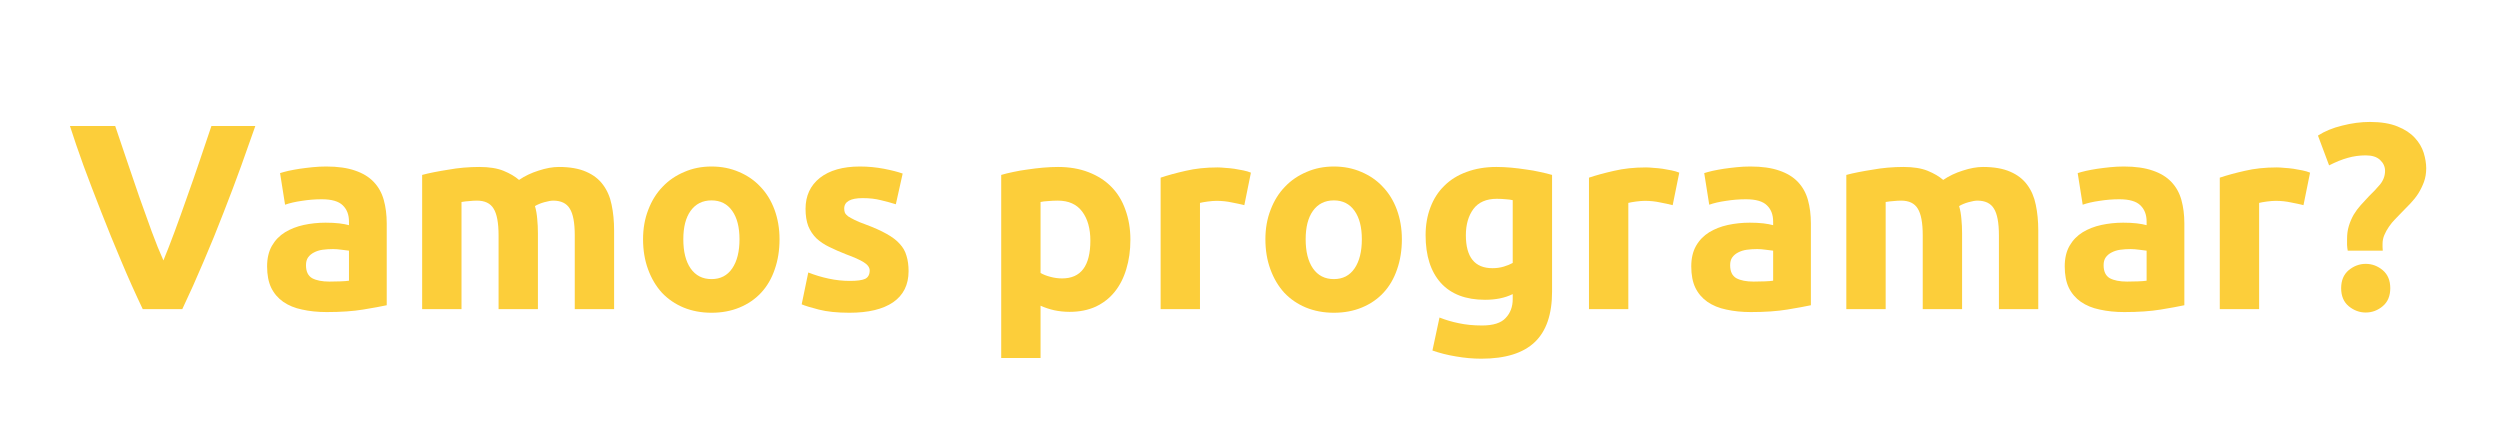 <svg xmlns="http://www.w3.org/2000/svg" xmlns:xlink="http://www.w3.org/1999/xlink" width="229" zoomAndPan="magnify" viewBox="0 0 171.75 30" height="40" preserveAspectRatio="xMidYMid meet" version="1.0"><defs><g/></defs><g fill="#fcce3a" fill-opacity="1"><g transform="translate(4.618, 21.236)"><g><path d="M 5.188 0 C 4.688 -1.051 4.195 -2.145 3.719 -3.281 C 3.238 -4.414 2.781 -5.539 2.344 -6.656 C 1.906 -7.77 1.5 -8.832 1.125 -9.844 C 0.758 -10.863 0.445 -11.773 0.188 -12.578 L 3.297 -12.578 C 3.547 -11.848 3.812 -11.062 4.094 -10.219 C 4.375 -9.383 4.66 -8.547 4.953 -7.703 C 5.254 -6.867 5.539 -6.07 5.812 -5.312 C 6.094 -4.551 6.359 -3.895 6.609 -3.344 C 6.836 -3.895 7.094 -4.551 7.375 -5.312 C 7.656 -6.07 7.941 -6.867 8.234 -7.703 C 8.535 -8.547 8.828 -9.383 9.109 -10.219 C 9.398 -11.062 9.664 -11.848 9.906 -12.578 L 12.922 -12.578 C 12.641 -11.773 12.316 -10.863 11.953 -9.844 C 11.586 -8.832 11.188 -7.77 10.75 -6.656 C 10.32 -5.539 9.863 -4.414 9.375 -3.281 C 8.895 -2.145 8.406 -1.051 7.906 0 Z M 5.188 0 "/></g></g></g><g fill="#fcce3a" fill-opacity="1"><g transform="translate(17.709, 21.236)"><g><path d="M 4.922 -1.891 C 5.18 -1.891 5.43 -1.895 5.672 -1.906 C 5.922 -1.914 6.117 -1.93 6.266 -1.953 L 6.266 -4.016 C 6.148 -4.035 5.984 -4.055 5.766 -4.078 C 5.547 -4.109 5.348 -4.125 5.172 -4.125 C 4.922 -4.125 4.68 -4.109 4.453 -4.078 C 4.234 -4.047 4.035 -3.984 3.859 -3.891 C 3.691 -3.805 3.555 -3.691 3.453 -3.547 C 3.359 -3.41 3.312 -3.234 3.312 -3.016 C 3.312 -2.586 3.453 -2.289 3.734 -2.125 C 4.023 -1.969 4.422 -1.891 4.922 -1.891 Z M 4.703 -9.797 C 5.492 -9.797 6.156 -9.703 6.688 -9.516 C 7.219 -9.336 7.645 -9.078 7.969 -8.734 C 8.289 -8.398 8.52 -7.988 8.656 -7.5 C 8.789 -7.02 8.859 -6.484 8.859 -5.891 L 8.859 -0.266 C 8.461 -0.18 7.922 -0.082 7.234 0.031 C 6.547 0.145 5.711 0.203 4.734 0.203 C 4.117 0.203 3.555 0.145 3.047 0.031 C 2.547 -0.07 2.113 -0.25 1.75 -0.5 C 1.395 -0.75 1.117 -1.07 0.922 -1.469 C 0.734 -1.863 0.641 -2.352 0.641 -2.938 C 0.641 -3.488 0.75 -3.957 0.969 -4.344 C 1.195 -4.738 1.5 -5.051 1.875 -5.281 C 2.25 -5.508 2.676 -5.676 3.156 -5.781 C 3.633 -5.883 4.133 -5.938 4.656 -5.938 C 5.008 -5.938 5.32 -5.922 5.594 -5.891 C 5.863 -5.859 6.086 -5.816 6.266 -5.766 L 6.266 -6.016 C 6.266 -6.484 6.125 -6.852 5.844 -7.125 C 5.562 -7.406 5.078 -7.547 4.391 -7.547 C 3.93 -7.547 3.477 -7.508 3.031 -7.438 C 2.582 -7.375 2.195 -7.285 1.875 -7.172 L 1.531 -9.344 C 1.688 -9.395 1.879 -9.445 2.109 -9.5 C 2.348 -9.551 2.602 -9.598 2.875 -9.641 C 3.156 -9.68 3.453 -9.719 3.766 -9.75 C 4.078 -9.781 4.391 -9.797 4.703 -9.797 Z M 4.703 -9.797 "/></g></g></g><g fill="#fcce3a" fill-opacity="1"><g transform="translate(27.736, 21.236)"><g><path d="M 6.516 -5.062 C 6.516 -5.938 6.398 -6.551 6.172 -6.906 C 5.953 -7.27 5.57 -7.453 5.031 -7.453 C 4.852 -7.453 4.676 -7.441 4.5 -7.422 C 4.32 -7.41 4.145 -7.391 3.969 -7.359 L 3.969 0 L 1.266 0 L 1.266 -9.219 C 1.492 -9.281 1.766 -9.344 2.078 -9.406 C 2.391 -9.469 2.719 -9.523 3.062 -9.578 C 3.406 -9.641 3.754 -9.688 4.109 -9.719 C 4.473 -9.75 4.832 -9.766 5.188 -9.766 C 5.875 -9.766 6.43 -9.676 6.859 -9.5 C 7.297 -9.32 7.648 -9.113 7.922 -8.875 C 8.316 -9.145 8.766 -9.359 9.266 -9.516 C 9.766 -9.68 10.227 -9.766 10.656 -9.766 C 11.414 -9.766 12.039 -9.656 12.531 -9.438 C 13.02 -9.227 13.406 -8.93 13.688 -8.547 C 13.977 -8.16 14.176 -7.703 14.281 -7.172 C 14.395 -6.641 14.453 -6.047 14.453 -5.391 L 14.453 0 L 11.75 0 L 11.75 -5.062 C 11.75 -5.938 11.633 -6.551 11.406 -6.906 C 11.188 -7.27 10.805 -7.453 10.266 -7.453 C 10.117 -7.453 9.914 -7.414 9.656 -7.344 C 9.395 -7.27 9.18 -7.18 9.016 -7.078 C 9.098 -6.797 9.148 -6.5 9.172 -6.188 C 9.203 -5.883 9.219 -5.555 9.219 -5.203 L 9.219 0 L 6.516 0 Z M 6.516 -5.062 "/></g></g></g><g fill="#fcce3a" fill-opacity="1"><g transform="translate(43.366, 21.236)"><g><path d="M 10.188 -4.797 C 10.188 -4.047 10.078 -3.359 9.859 -2.734 C 9.648 -2.109 9.336 -1.57 8.922 -1.125 C 8.516 -0.688 8.02 -0.348 7.438 -0.109 C 6.863 0.129 6.223 0.25 5.516 0.25 C 4.816 0.25 4.176 0.129 3.594 -0.109 C 3.02 -0.348 2.523 -0.688 2.109 -1.125 C 1.703 -1.57 1.383 -2.109 1.156 -2.734 C 0.926 -3.359 0.812 -4.047 0.812 -4.797 C 0.812 -5.535 0.93 -6.211 1.172 -6.828 C 1.41 -7.453 1.738 -7.977 2.156 -8.406 C 2.57 -8.844 3.066 -9.18 3.641 -9.422 C 4.211 -9.672 4.836 -9.797 5.516 -9.797 C 6.203 -9.797 6.832 -9.672 7.406 -9.422 C 7.977 -9.18 8.469 -8.844 8.875 -8.406 C 9.289 -7.977 9.613 -7.453 9.844 -6.828 C 10.07 -6.211 10.188 -5.535 10.188 -4.797 Z M 7.438 -4.797 C 7.438 -5.629 7.27 -6.281 6.938 -6.75 C 6.602 -7.227 6.129 -7.469 5.516 -7.469 C 4.898 -7.469 4.422 -7.227 4.078 -6.75 C 3.742 -6.281 3.578 -5.629 3.578 -4.797 C 3.578 -3.953 3.742 -3.285 4.078 -2.797 C 4.422 -2.305 4.898 -2.062 5.516 -2.062 C 6.129 -2.062 6.602 -2.305 6.938 -2.797 C 7.27 -3.285 7.438 -3.953 7.438 -4.797 Z M 7.438 -4.797 "/></g></g></g><g fill="#fcce3a" fill-opacity="1"><g transform="translate(54.372, 21.236)"><g><path d="M 4.016 -1.938 C 4.504 -1.938 4.852 -1.984 5.062 -2.078 C 5.27 -2.18 5.375 -2.375 5.375 -2.656 C 5.375 -2.863 5.238 -3.051 4.969 -3.219 C 4.707 -3.383 4.301 -3.566 3.75 -3.766 C 3.332 -3.93 2.953 -4.098 2.609 -4.266 C 2.266 -4.43 1.969 -4.629 1.719 -4.859 C 1.477 -5.098 1.289 -5.379 1.156 -5.703 C 1.031 -6.035 0.969 -6.43 0.969 -6.891 C 0.969 -7.785 1.297 -8.492 1.953 -9.016 C 2.617 -9.535 3.535 -9.797 4.703 -9.797 C 5.273 -9.797 5.828 -9.742 6.359 -9.641 C 6.898 -9.535 7.328 -9.426 7.641 -9.312 L 7.172 -7.203 C 6.848 -7.305 6.504 -7.398 6.141 -7.484 C 5.773 -7.578 5.359 -7.625 4.891 -7.625 C 4.047 -7.625 3.625 -7.383 3.625 -6.906 C 3.625 -6.801 3.641 -6.707 3.672 -6.625 C 3.711 -6.539 3.785 -6.457 3.891 -6.375 C 4.004 -6.301 4.156 -6.219 4.344 -6.125 C 4.531 -6.031 4.77 -5.93 5.062 -5.828 C 5.656 -5.609 6.145 -5.391 6.531 -5.172 C 6.914 -4.961 7.219 -4.734 7.438 -4.484 C 7.664 -4.242 7.82 -3.969 7.906 -3.656 C 8 -3.352 8.047 -3.004 8.047 -2.609 C 8.047 -1.672 7.691 -0.957 6.984 -0.469 C 6.285 0.008 5.285 0.25 3.984 0.25 C 3.141 0.25 2.438 0.176 1.875 0.031 C 1.312 -0.113 0.922 -0.234 0.703 -0.328 L 1.156 -2.516 C 1.613 -2.336 2.082 -2.195 2.562 -2.094 C 3.051 -1.988 3.535 -1.938 4.016 -1.938 Z M 4.016 -1.938 "/></g></g></g><g fill="#fcce3a" fill-opacity="1"><g transform="translate(63.166, 21.236)"><g/></g></g><g fill="#fcce3a" fill-opacity="1"><g transform="translate(67.517, 21.236)"><g><path d="M 7.391 -4.703 C 7.391 -5.535 7.203 -6.203 6.828 -6.703 C 6.453 -7.203 5.895 -7.453 5.156 -7.453 C 4.914 -7.453 4.691 -7.441 4.484 -7.422 C 4.273 -7.41 4.102 -7.391 3.969 -7.359 L 3.969 -2.484 C 4.145 -2.379 4.367 -2.289 4.641 -2.219 C 4.91 -2.145 5.18 -2.109 5.453 -2.109 C 6.742 -2.109 7.391 -2.973 7.391 -4.703 Z M 10.141 -4.766 C 10.141 -4.035 10.047 -3.363 9.859 -2.75 C 9.68 -2.145 9.414 -1.625 9.062 -1.188 C 8.719 -0.758 8.285 -0.422 7.766 -0.172 C 7.242 0.066 6.645 0.188 5.969 0.188 C 5.594 0.188 5.238 0.148 4.906 0.078 C 4.582 0.004 4.27 -0.098 3.969 -0.234 L 3.969 3.359 L 1.266 3.359 L 1.266 -9.219 C 1.504 -9.289 1.781 -9.359 2.094 -9.422 C 2.414 -9.492 2.75 -9.551 3.094 -9.594 C 3.438 -9.645 3.785 -9.688 4.141 -9.719 C 4.504 -9.75 4.848 -9.766 5.172 -9.766 C 5.953 -9.766 6.648 -9.645 7.266 -9.406 C 7.891 -9.164 8.41 -8.832 8.828 -8.406 C 9.254 -7.977 9.578 -7.453 9.797 -6.828 C 10.023 -6.211 10.141 -5.523 10.141 -4.766 Z M 10.141 -4.766 "/></g></g></g><g fill="#fcce3a" fill-opacity="1"><g transform="translate(78.469, 21.236)"><g><path d="M 7.016 -7.141 C 6.773 -7.203 6.488 -7.266 6.156 -7.328 C 5.832 -7.398 5.484 -7.438 5.109 -7.438 C 4.941 -7.438 4.738 -7.422 4.5 -7.391 C 4.27 -7.359 4.094 -7.328 3.969 -7.297 L 3.969 0 L 1.266 0 L 1.266 -9.031 C 1.754 -9.195 2.328 -9.352 2.984 -9.5 C 3.641 -9.656 4.375 -9.734 5.188 -9.734 C 5.332 -9.734 5.504 -9.723 5.703 -9.703 C 5.91 -9.691 6.117 -9.672 6.328 -9.641 C 6.535 -9.609 6.738 -9.57 6.938 -9.531 C 7.145 -9.488 7.32 -9.438 7.469 -9.375 Z M 7.016 -7.141 "/></g></g></g><g fill="#fcce3a" fill-opacity="1"><g transform="translate(86.121, 21.236)"><g><path d="M 10.188 -4.797 C 10.188 -4.047 10.078 -3.359 9.859 -2.734 C 9.648 -2.109 9.336 -1.57 8.922 -1.125 C 8.516 -0.688 8.02 -0.348 7.438 -0.109 C 6.863 0.129 6.223 0.25 5.516 0.25 C 4.816 0.25 4.176 0.129 3.594 -0.109 C 3.02 -0.348 2.523 -0.688 2.109 -1.125 C 1.703 -1.57 1.383 -2.109 1.156 -2.734 C 0.926 -3.359 0.812 -4.047 0.812 -4.797 C 0.812 -5.535 0.93 -6.211 1.172 -6.828 C 1.41 -7.453 1.738 -7.977 2.156 -8.406 C 2.57 -8.844 3.066 -9.18 3.641 -9.422 C 4.211 -9.672 4.836 -9.797 5.516 -9.797 C 6.203 -9.797 6.832 -9.672 7.406 -9.422 C 7.977 -9.18 8.469 -8.844 8.875 -8.406 C 9.289 -7.977 9.613 -7.453 9.844 -6.828 C 10.07 -6.211 10.188 -5.535 10.188 -4.797 Z M 7.438 -4.797 C 7.438 -5.629 7.27 -6.281 6.938 -6.75 C 6.602 -7.227 6.129 -7.469 5.516 -7.469 C 4.898 -7.469 4.422 -7.227 4.078 -6.75 C 3.742 -6.281 3.578 -5.629 3.578 -4.797 C 3.578 -3.953 3.742 -3.285 4.078 -2.797 C 4.422 -2.305 4.898 -2.062 5.516 -2.062 C 6.129 -2.062 6.602 -2.305 6.938 -2.797 C 7.27 -3.285 7.438 -3.953 7.438 -4.797 Z M 7.438 -4.797 "/></g></g></g><g fill="#fcce3a" fill-opacity="1"><g transform="translate(97.127, 21.236)"><g><path d="M 3.578 -5.078 C 3.578 -3.566 4.188 -2.812 5.406 -2.812 C 5.688 -2.812 5.945 -2.848 6.188 -2.922 C 6.426 -2.992 6.629 -3.078 6.797 -3.172 L 6.797 -7.484 C 6.672 -7.516 6.516 -7.535 6.328 -7.547 C 6.148 -7.566 5.941 -7.578 5.703 -7.578 C 4.984 -7.578 4.445 -7.344 4.094 -6.875 C 3.75 -6.406 3.578 -5.805 3.578 -5.078 Z M 9.5 -1.203 C 9.5 0.359 9.102 1.516 8.312 2.266 C 7.52 3.023 6.297 3.406 4.641 3.406 C 4.055 3.406 3.473 3.352 2.891 3.25 C 2.316 3.156 1.781 3.02 1.281 2.844 L 1.766 0.578 C 2.18 0.742 2.625 0.875 3.094 0.969 C 3.562 1.07 4.094 1.125 4.688 1.125 C 5.457 1.125 6 0.953 6.312 0.609 C 6.633 0.273 6.797 -0.156 6.797 -0.688 L 6.797 -1.031 C 6.516 -0.895 6.219 -0.797 5.906 -0.734 C 5.594 -0.672 5.254 -0.641 4.891 -0.641 C 3.578 -0.641 2.566 -1.023 1.859 -1.797 C 1.16 -2.578 0.812 -3.672 0.812 -5.078 C 0.812 -5.773 0.922 -6.41 1.141 -6.984 C 1.359 -7.566 1.676 -8.062 2.094 -8.469 C 2.508 -8.883 3.02 -9.203 3.625 -9.422 C 4.227 -9.648 4.91 -9.766 5.672 -9.766 C 6.004 -9.766 6.344 -9.75 6.688 -9.719 C 7.031 -9.688 7.367 -9.645 7.703 -9.594 C 8.047 -9.551 8.367 -9.492 8.672 -9.422 C 8.984 -9.359 9.258 -9.289 9.5 -9.219 Z M 9.5 -1.203 "/></g></g></g><g fill="#fcce3a" fill-opacity="1"><g transform="translate(107.897, 21.236)"><g><path d="M 7.016 -7.141 C 6.773 -7.203 6.488 -7.266 6.156 -7.328 C 5.832 -7.398 5.484 -7.438 5.109 -7.438 C 4.941 -7.438 4.738 -7.422 4.5 -7.391 C 4.27 -7.359 4.094 -7.328 3.969 -7.297 L 3.969 0 L 1.266 0 L 1.266 -9.031 C 1.754 -9.195 2.328 -9.352 2.984 -9.5 C 3.641 -9.656 4.375 -9.734 5.188 -9.734 C 5.332 -9.734 5.504 -9.723 5.703 -9.703 C 5.91 -9.691 6.117 -9.672 6.328 -9.641 C 6.535 -9.609 6.738 -9.57 6.938 -9.531 C 7.145 -9.488 7.32 -9.438 7.469 -9.375 Z M 7.016 -7.141 "/></g></g></g><g fill="#fcce3a" fill-opacity="1"><g transform="translate(115.549, 21.236)"><g><path d="M 4.922 -1.891 C 5.18 -1.891 5.43 -1.895 5.672 -1.906 C 5.922 -1.914 6.117 -1.93 6.266 -1.953 L 6.266 -4.016 C 6.148 -4.035 5.984 -4.055 5.766 -4.078 C 5.547 -4.109 5.348 -4.125 5.172 -4.125 C 4.922 -4.125 4.68 -4.109 4.453 -4.078 C 4.234 -4.047 4.035 -3.984 3.859 -3.891 C 3.691 -3.805 3.555 -3.691 3.453 -3.547 C 3.359 -3.41 3.312 -3.234 3.312 -3.016 C 3.312 -2.586 3.453 -2.289 3.734 -2.125 C 4.023 -1.969 4.422 -1.891 4.922 -1.891 Z M 4.703 -9.797 C 5.492 -9.797 6.156 -9.703 6.688 -9.516 C 7.219 -9.336 7.645 -9.078 7.969 -8.734 C 8.289 -8.398 8.52 -7.988 8.656 -7.5 C 8.789 -7.02 8.859 -6.484 8.859 -5.891 L 8.859 -0.266 C 8.461 -0.18 7.922 -0.082 7.234 0.031 C 6.547 0.145 5.711 0.203 4.734 0.203 C 4.117 0.203 3.555 0.145 3.047 0.031 C 2.547 -0.07 2.113 -0.25 1.75 -0.5 C 1.395 -0.75 1.117 -1.07 0.922 -1.469 C 0.734 -1.863 0.641 -2.352 0.641 -2.938 C 0.641 -3.488 0.75 -3.957 0.969 -4.344 C 1.195 -4.738 1.5 -5.051 1.875 -5.281 C 2.25 -5.508 2.676 -5.676 3.156 -5.781 C 3.633 -5.883 4.133 -5.938 4.656 -5.938 C 5.008 -5.938 5.32 -5.922 5.594 -5.891 C 5.863 -5.859 6.086 -5.816 6.266 -5.766 L 6.266 -6.016 C 6.266 -6.484 6.125 -6.852 5.844 -7.125 C 5.562 -7.406 5.078 -7.547 4.391 -7.547 C 3.93 -7.547 3.477 -7.508 3.031 -7.438 C 2.582 -7.375 2.195 -7.285 1.875 -7.172 L 1.531 -9.344 C 1.688 -9.395 1.879 -9.445 2.109 -9.5 C 2.348 -9.551 2.602 -9.598 2.875 -9.641 C 3.156 -9.68 3.453 -9.719 3.766 -9.75 C 4.078 -9.781 4.391 -9.797 4.703 -9.797 Z M 4.703 -9.797 "/></g></g></g><g fill="#fcce3a" fill-opacity="1"><g transform="translate(125.576, 21.236)"><g><path d="M 6.516 -5.062 C 6.516 -5.938 6.398 -6.551 6.172 -6.906 C 5.953 -7.27 5.57 -7.453 5.031 -7.453 C 4.852 -7.453 4.676 -7.441 4.5 -7.422 C 4.32 -7.41 4.145 -7.391 3.969 -7.359 L 3.969 0 L 1.266 0 L 1.266 -9.219 C 1.492 -9.281 1.766 -9.344 2.078 -9.406 C 2.391 -9.469 2.719 -9.523 3.062 -9.578 C 3.406 -9.641 3.754 -9.688 4.109 -9.719 C 4.473 -9.75 4.832 -9.766 5.188 -9.766 C 5.875 -9.766 6.43 -9.676 6.859 -9.5 C 7.297 -9.32 7.648 -9.113 7.922 -8.875 C 8.316 -9.145 8.766 -9.359 9.266 -9.516 C 9.766 -9.68 10.227 -9.766 10.656 -9.766 C 11.414 -9.766 12.039 -9.656 12.531 -9.438 C 13.02 -9.227 13.406 -8.93 13.688 -8.547 C 13.977 -8.16 14.176 -7.703 14.281 -7.172 C 14.395 -6.641 14.453 -6.047 14.453 -5.391 L 14.453 0 L 11.75 0 L 11.75 -5.062 C 11.75 -5.938 11.633 -6.551 11.406 -6.906 C 11.188 -7.27 10.805 -7.453 10.266 -7.453 C 10.117 -7.453 9.914 -7.414 9.656 -7.344 C 9.395 -7.27 9.18 -7.18 9.016 -7.078 C 9.098 -6.797 9.148 -6.5 9.172 -6.188 C 9.203 -5.883 9.219 -5.555 9.219 -5.203 L 9.219 0 L 6.516 0 Z M 6.516 -5.062 "/></g></g></g><g fill="#fcce3a" fill-opacity="1"><g transform="translate(141.206, 21.236)"><g><path d="M 4.922 -1.891 C 5.18 -1.891 5.43 -1.895 5.672 -1.906 C 5.922 -1.914 6.117 -1.93 6.266 -1.953 L 6.266 -4.016 C 6.148 -4.035 5.984 -4.055 5.766 -4.078 C 5.547 -4.109 5.348 -4.125 5.172 -4.125 C 4.922 -4.125 4.68 -4.109 4.453 -4.078 C 4.234 -4.047 4.035 -3.984 3.859 -3.891 C 3.691 -3.805 3.555 -3.691 3.453 -3.547 C 3.359 -3.41 3.312 -3.234 3.312 -3.016 C 3.312 -2.586 3.453 -2.289 3.734 -2.125 C 4.023 -1.969 4.422 -1.891 4.922 -1.891 Z M 4.703 -9.797 C 5.492 -9.797 6.156 -9.703 6.688 -9.516 C 7.219 -9.336 7.645 -9.078 7.969 -8.734 C 8.289 -8.398 8.52 -7.988 8.656 -7.5 C 8.789 -7.02 8.859 -6.484 8.859 -5.891 L 8.859 -0.266 C 8.461 -0.18 7.922 -0.082 7.234 0.031 C 6.547 0.145 5.711 0.203 4.734 0.203 C 4.117 0.203 3.555 0.145 3.047 0.031 C 2.547 -0.07 2.113 -0.25 1.75 -0.5 C 1.395 -0.75 1.117 -1.07 0.922 -1.469 C 0.734 -1.863 0.641 -2.352 0.641 -2.938 C 0.641 -3.488 0.75 -3.957 0.969 -4.344 C 1.195 -4.738 1.5 -5.051 1.875 -5.281 C 2.25 -5.508 2.676 -5.676 3.156 -5.781 C 3.633 -5.883 4.133 -5.938 4.656 -5.938 C 5.008 -5.938 5.32 -5.922 5.594 -5.891 C 5.863 -5.859 6.086 -5.816 6.266 -5.766 L 6.266 -6.016 C 6.266 -6.484 6.125 -6.852 5.844 -7.125 C 5.562 -7.406 5.078 -7.547 4.391 -7.547 C 3.93 -7.547 3.477 -7.508 3.031 -7.438 C 2.582 -7.375 2.195 -7.285 1.875 -7.172 L 1.531 -9.344 C 1.688 -9.395 1.879 -9.445 2.109 -9.5 C 2.348 -9.551 2.602 -9.598 2.875 -9.641 C 3.156 -9.68 3.453 -9.719 3.766 -9.75 C 4.078 -9.781 4.391 -9.797 4.703 -9.797 Z M 4.703 -9.797 "/></g></g></g><g fill="#fcce3a" fill-opacity="1"><g transform="translate(151.233, 21.236)"><g><path d="M 7.016 -7.141 C 6.773 -7.203 6.488 -7.266 6.156 -7.328 C 5.832 -7.398 5.484 -7.438 5.109 -7.438 C 4.941 -7.438 4.738 -7.422 4.5 -7.391 C 4.27 -7.359 4.094 -7.328 3.969 -7.297 L 3.969 0 L 1.266 0 L 1.266 -9.031 C 1.754 -9.195 2.328 -9.352 2.984 -9.5 C 3.641 -9.656 4.375 -9.734 5.188 -9.734 C 5.332 -9.734 5.504 -9.723 5.703 -9.703 C 5.91 -9.691 6.117 -9.672 6.328 -9.641 C 6.535 -9.609 6.738 -9.57 6.938 -9.531 C 7.145 -9.488 7.32 -9.438 7.469 -9.375 Z M 7.016 -7.141 "/></g></g></g><g fill="#fcce3a" fill-opacity="1"><g transform="translate(158.884, 21.236)"><g><path d="M 3.641 -10.562 C 3.211 -10.562 2.801 -10.504 2.406 -10.391 C 2.02 -10.285 1.594 -10.113 1.125 -9.875 L 0.359 -11.922 C 0.828 -12.223 1.383 -12.453 2.031 -12.609 C 2.676 -12.773 3.305 -12.859 3.922 -12.859 C 4.691 -12.859 5.328 -12.754 5.828 -12.547 C 6.328 -12.348 6.723 -12.086 7.016 -11.766 C 7.305 -11.453 7.508 -11.109 7.625 -10.734 C 7.738 -10.359 7.797 -10.004 7.797 -9.672 C 7.797 -9.328 7.742 -9.016 7.641 -8.734 C 7.535 -8.453 7.406 -8.188 7.25 -7.938 C 7.094 -7.695 6.91 -7.469 6.703 -7.25 C 6.504 -7.039 6.305 -6.836 6.109 -6.641 C 5.961 -6.492 5.812 -6.336 5.656 -6.172 C 5.5 -6.016 5.359 -5.844 5.234 -5.656 C 5.109 -5.477 5.004 -5.289 4.922 -5.094 C 4.836 -4.895 4.797 -4.691 4.797 -4.484 C 4.797 -4.43 4.797 -4.359 4.797 -4.266 C 4.797 -4.172 4.801 -4.086 4.812 -4.016 L 2.406 -4.016 C 2.383 -4.129 2.367 -4.258 2.359 -4.406 C 2.359 -4.562 2.359 -4.695 2.359 -4.812 C 2.359 -5.145 2.398 -5.445 2.484 -5.719 C 2.566 -5.988 2.676 -6.242 2.812 -6.484 C 2.957 -6.723 3.117 -6.941 3.297 -7.141 C 3.484 -7.348 3.672 -7.551 3.859 -7.75 C 4.141 -8.02 4.395 -8.289 4.625 -8.562 C 4.852 -8.844 4.969 -9.156 4.969 -9.5 C 4.969 -9.789 4.852 -10.039 4.625 -10.25 C 4.406 -10.457 4.078 -10.562 3.641 -10.562 Z M 5.328 -1.438 C 5.328 -0.906 5.156 -0.492 4.812 -0.203 C 4.469 0.086 4.078 0.234 3.641 0.234 C 3.211 0.234 2.82 0.086 2.469 -0.203 C 2.125 -0.492 1.953 -0.906 1.953 -1.438 C 1.953 -1.969 2.125 -2.379 2.469 -2.672 C 2.82 -2.961 3.211 -3.109 3.641 -3.109 C 4.078 -3.109 4.469 -2.961 4.812 -2.672 C 5.156 -2.379 5.328 -1.969 5.328 -1.438 Z M 5.328 -1.438 "/></g></g></g></svg>